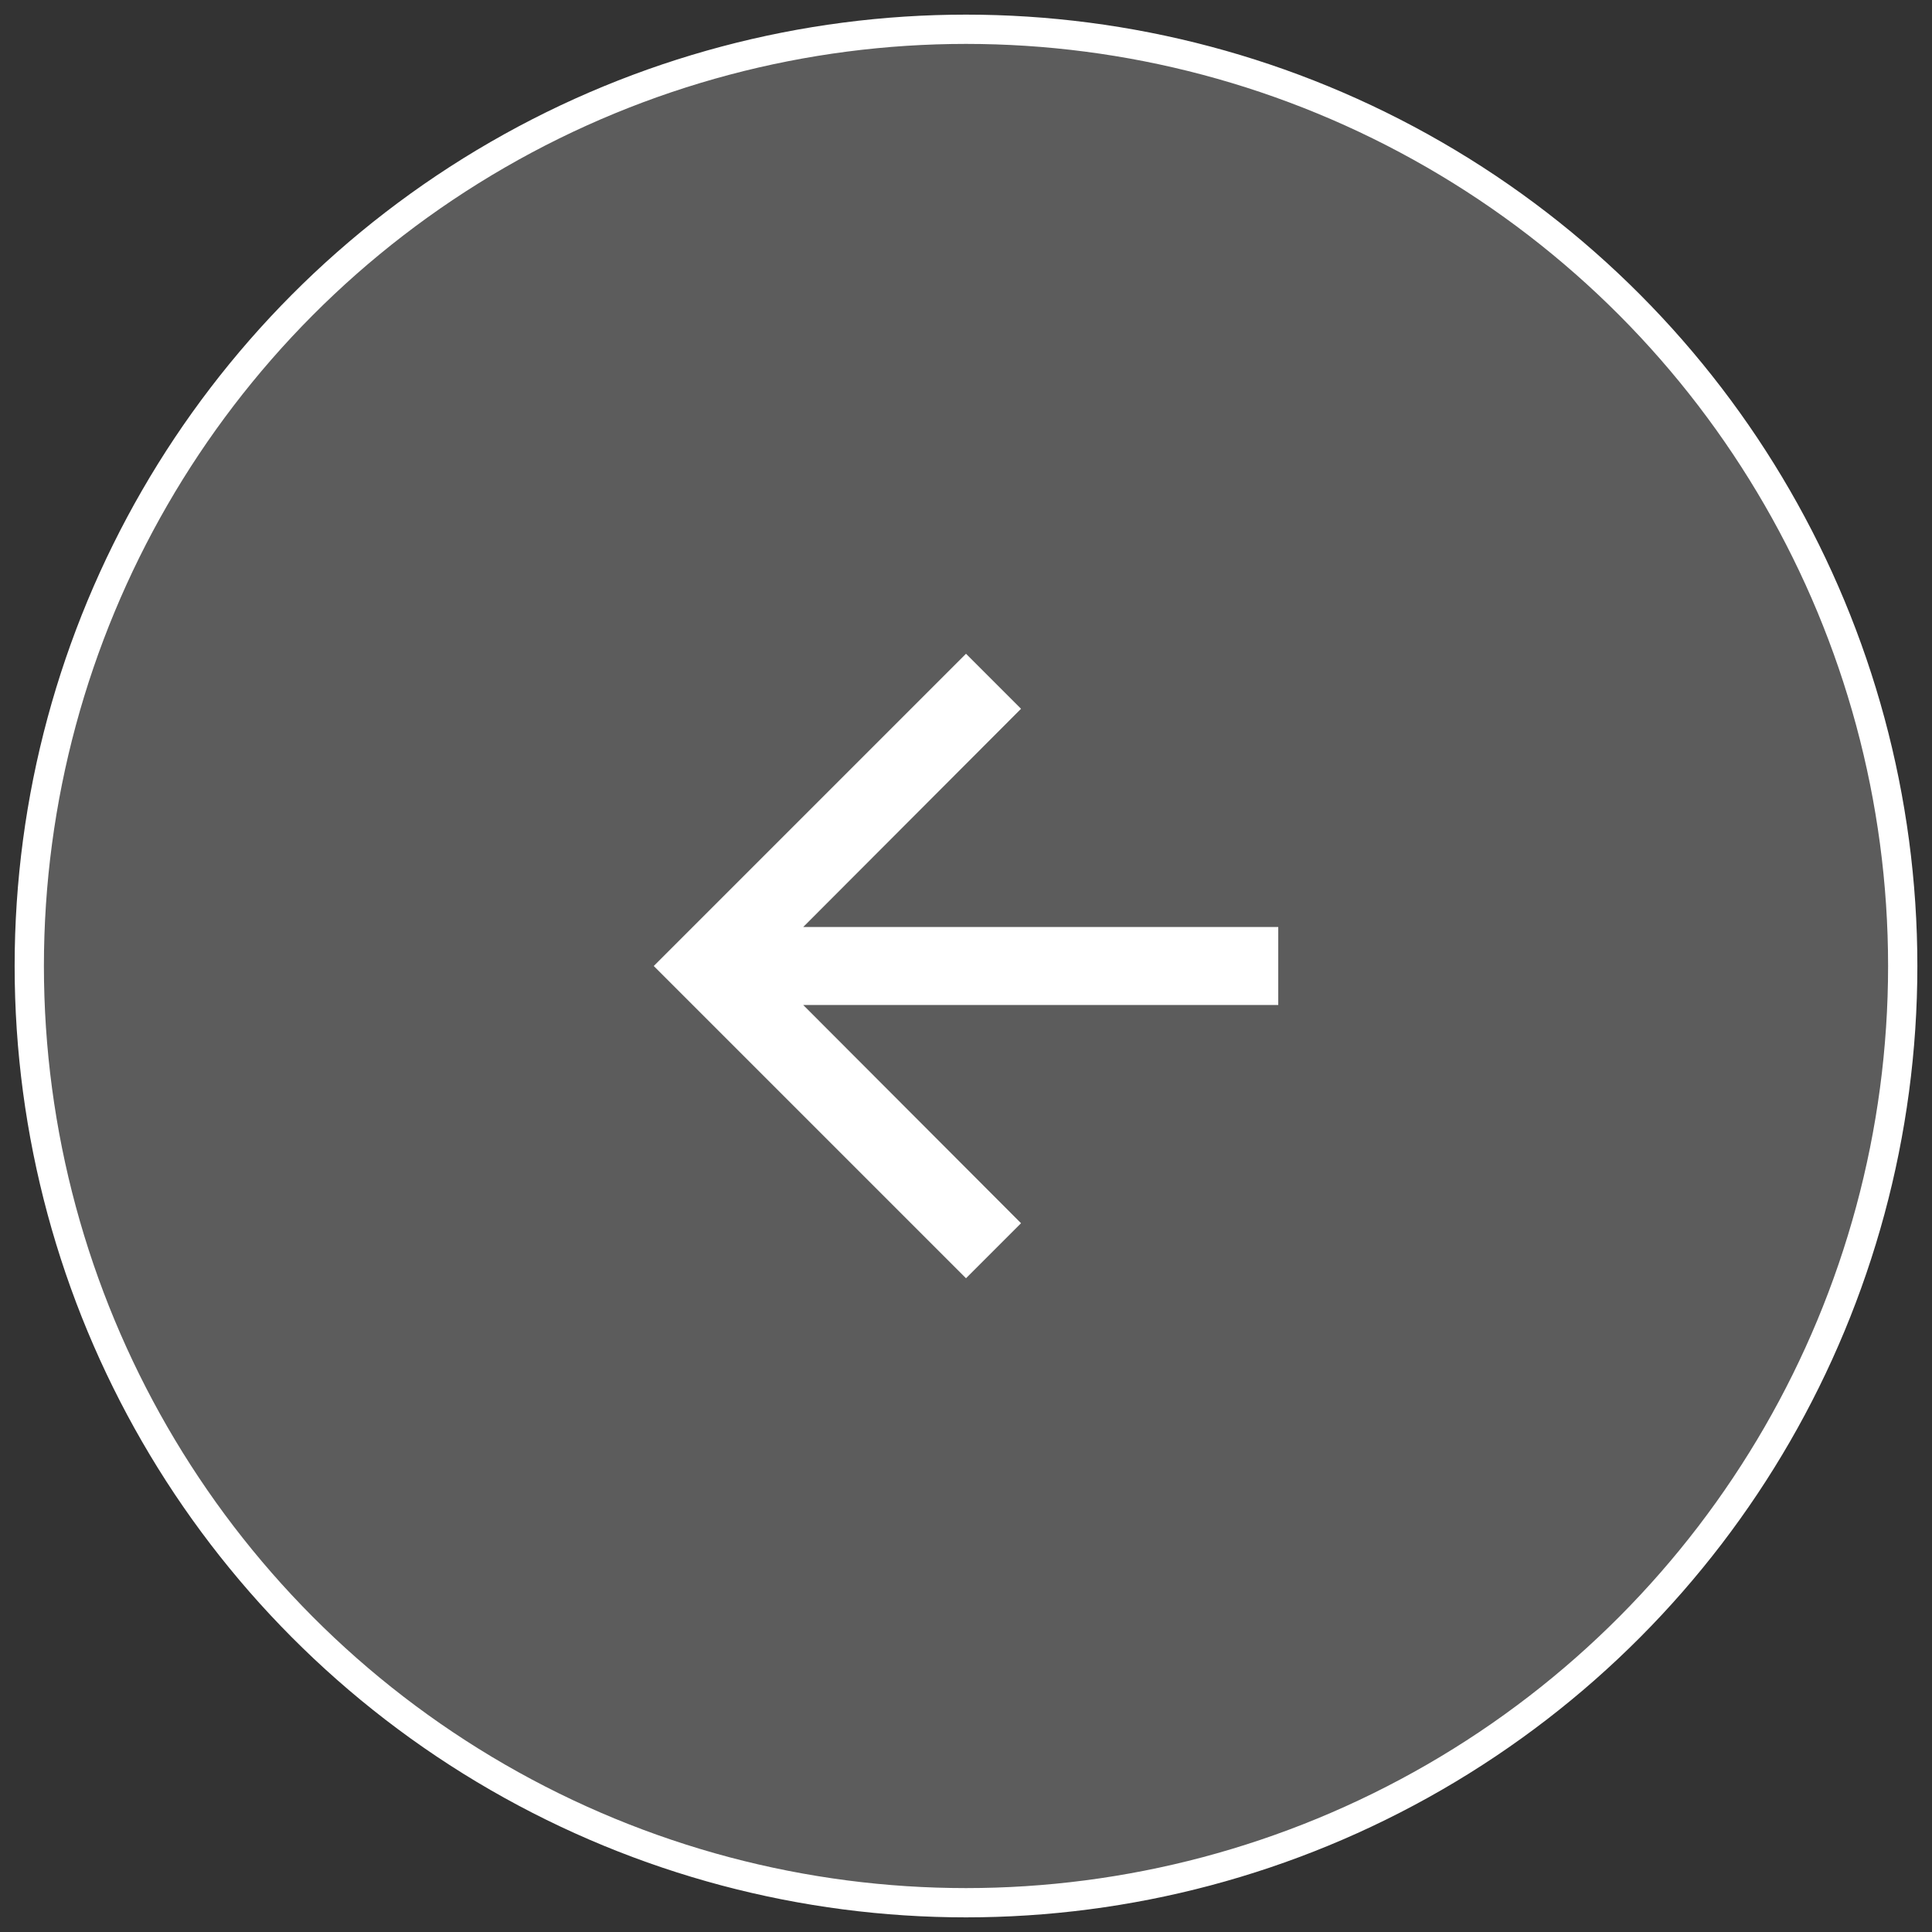 <svg width="66" height="66" viewBox="0 0 66 66" fill="none" xmlns="http://www.w3.org/2000/svg">
<rect x="0" y="0" width="66" height="66" fill="#333333" stroke="none"/>
<circle cx="32" cy="32" r="32" transform="matrix(-1 0 0 1 65 1)" fill="white" fill-opacity="0.2" stroke="white" style="fill:white;fill-opacity:0.2;stroke:white;stroke-opacity:1;"/>
<path d="M33 22.333L34.88 24.213L27.44 31.667H43.667V34.333H27.44L34.88 41.787L33 43.667L22.333 33L33 22.333Z" fill="white" style="fill:white;fill-opacity:1;"/>
</svg>

